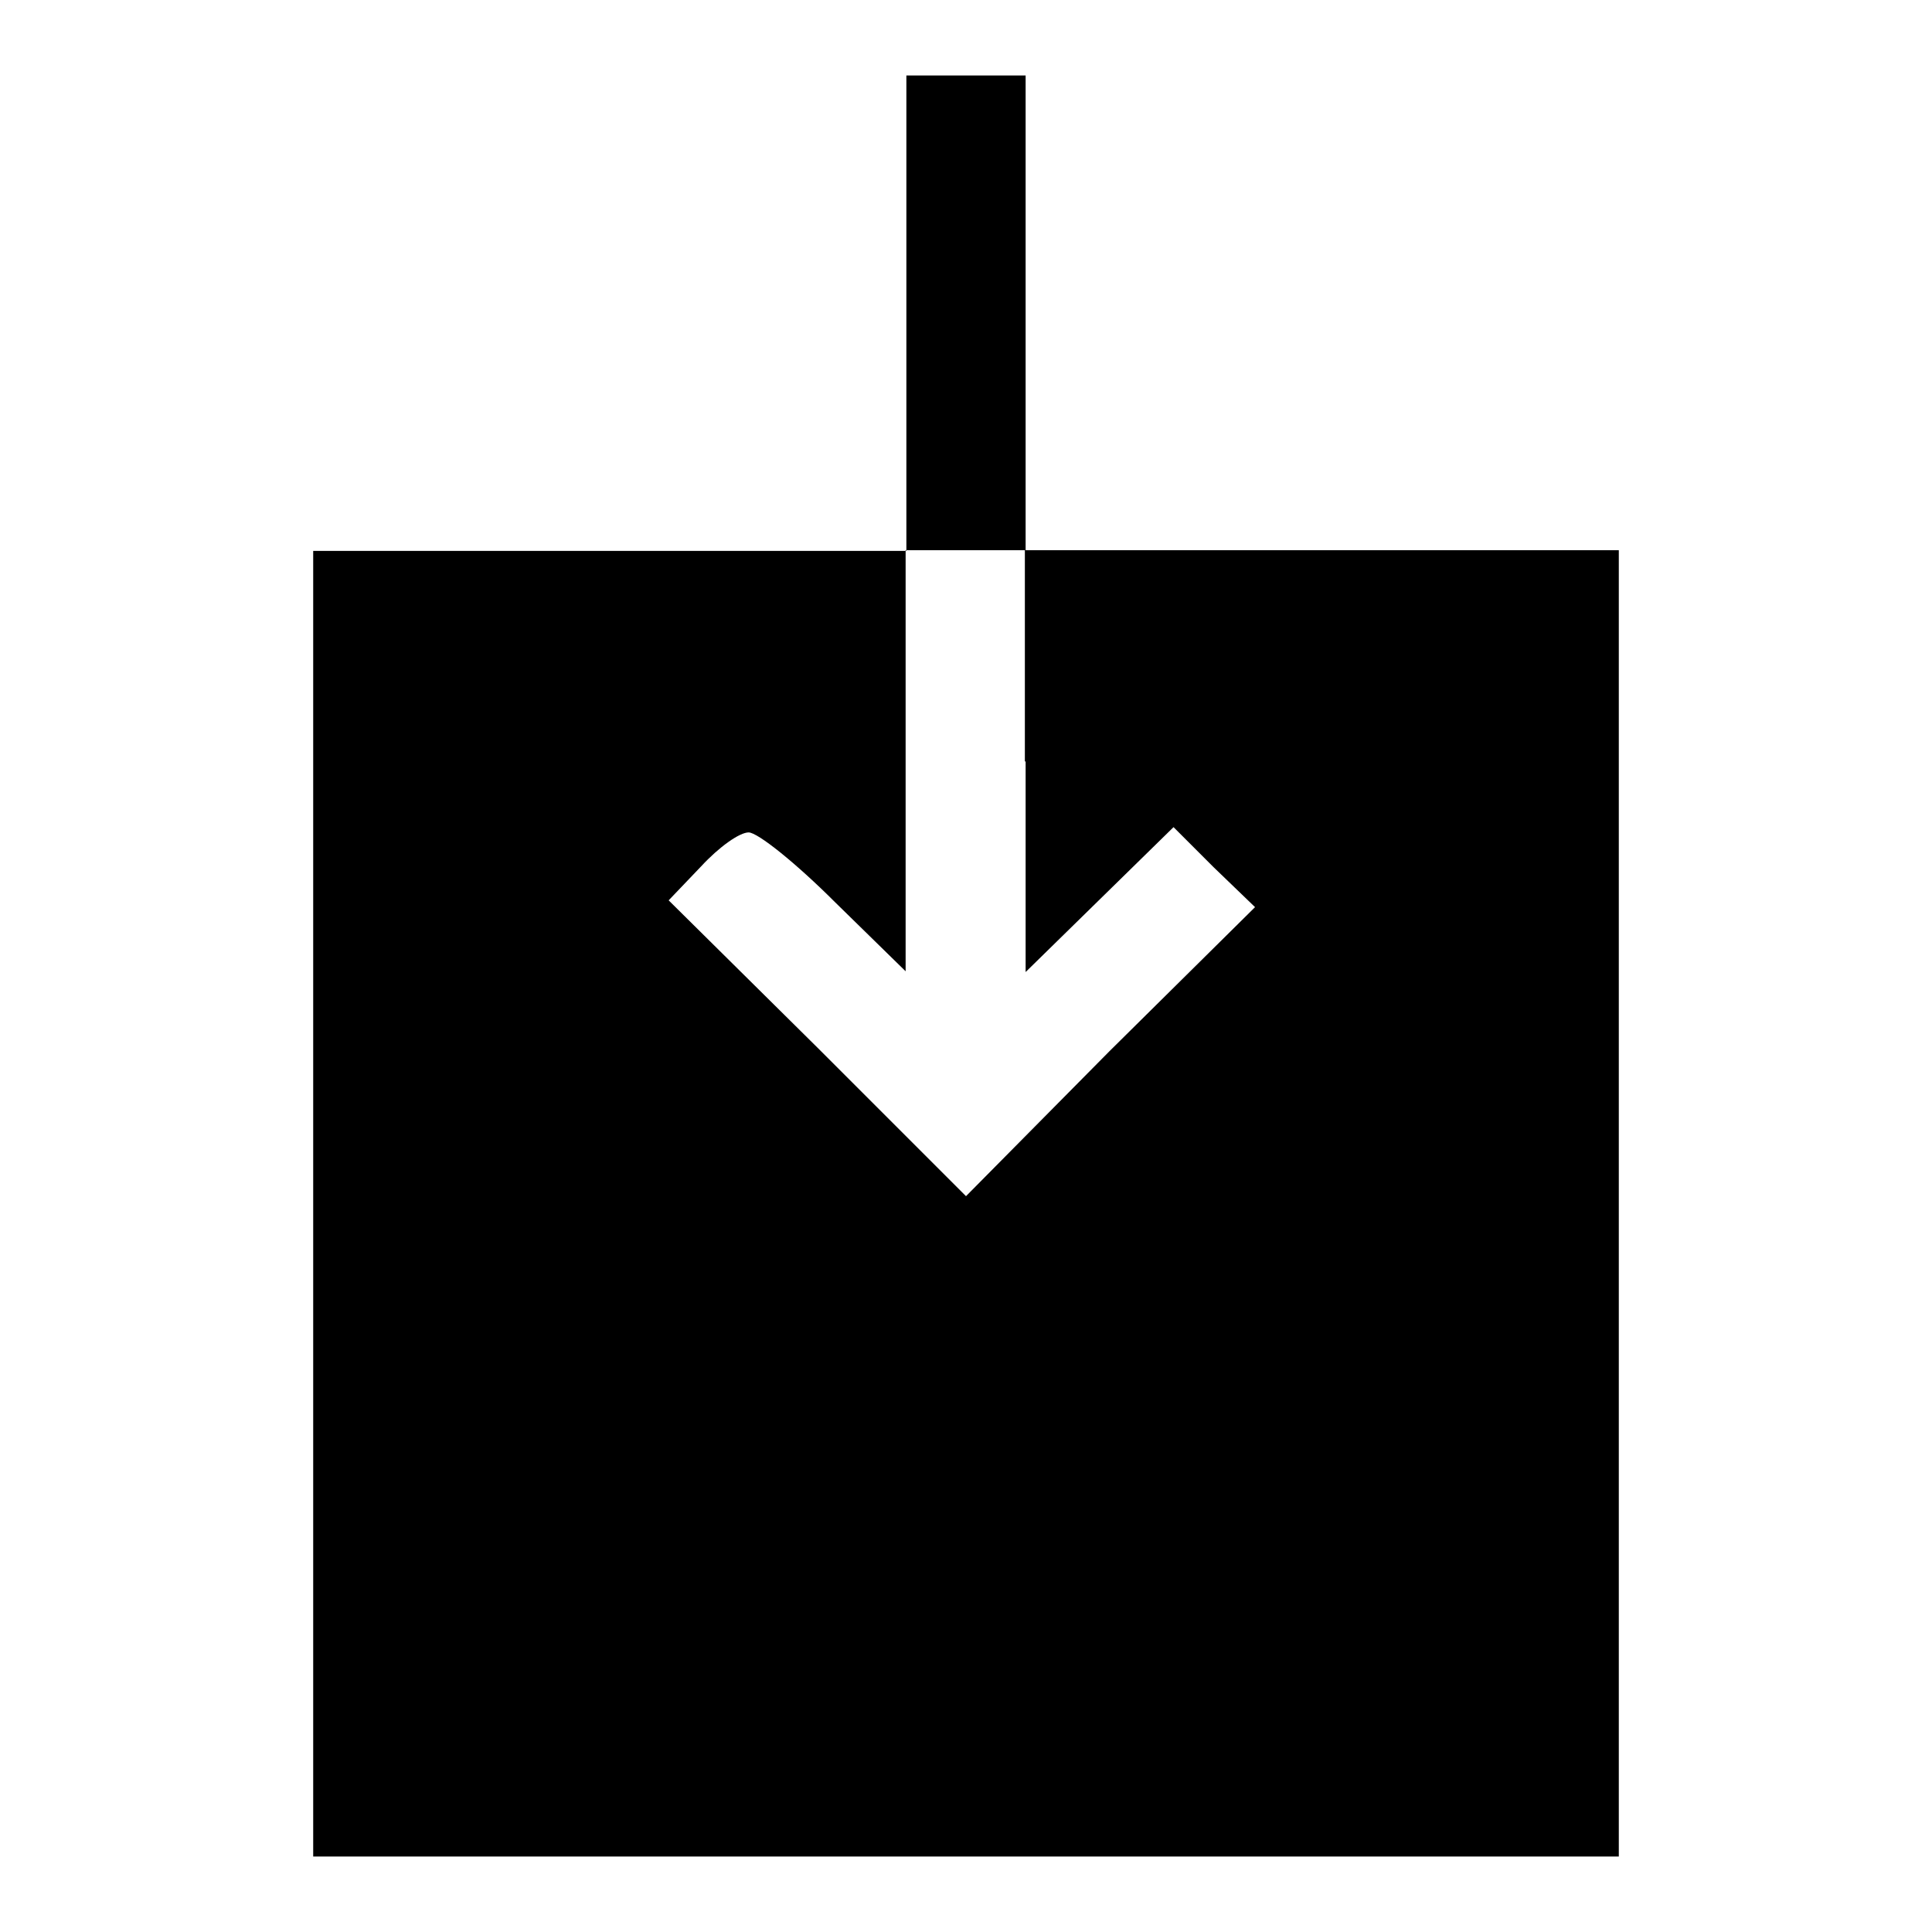 <?xml version="1.0" encoding="utf-8"?>
<!-- Svg Vector Icons : http://www.onlinewebfonts.com/icon -->
<!DOCTYPE svg PUBLIC "-//W3C//DTD SVG 1.1//EN" "http://www.w3.org/Graphics/SVG/1.1/DTD/svg11.dtd">
<svg version="1.1" xmlns="http://www.w3.org/2000/svg" xmlns:xlink="http://www.w3.org/1999/xlink" x="0px" y="0px" viewBox="0 0 256 256" enable-background="new 0 0 256 256" xml:space="preserve">
<g><g><g><path fill="#000000" d="M120.1,41.5v31.5H80.8H41.5v86.5V246H128h86.5v-86.5V72.9h-39.3h-39.3V41.5V10H128h-7.9V41.5z M135.9,100.9v27.9l9.8-9.6l9.8-9.6l5.3,5.3l5.5,5.3l-19.3,19.1L128,158.5l-19.7-19.7l-19.7-19.5l4.3-4.5c2.4-2.6,5.1-4.5,6.3-4.5s6.3,4.1,11.4,9.2l9.4,9.2v-27.9V72.9h7.9h7.9V100.9z"/></g></g></g>
</svg>